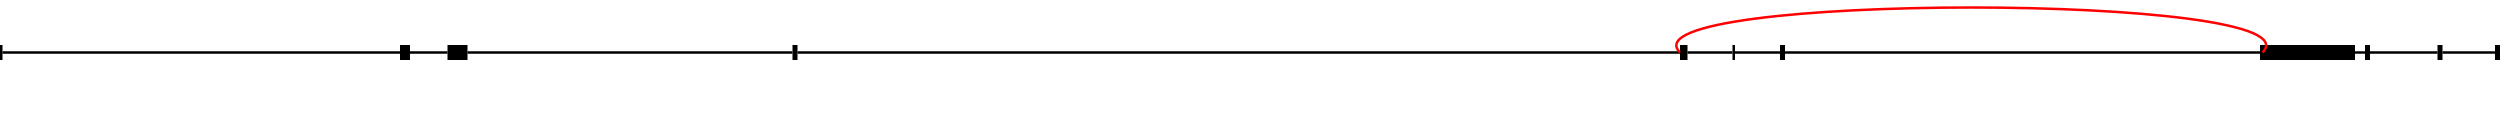 <?xml version="1.0" standalone="no" ?>
<!DOCTYPE svg PUBLIC "-//W3C//DTD SVG 1.0//EN" "http://www.w3.org/TR/2001/REC-SVG-20010904/DTD/svg10.dtd">
<svg width="1000" height="48" version="1.1" xmlns="http://www.w3.org/2000/svg">
<path d="M 0 21 L 1 21" style="fill:none;stroke:black;stroke-width:6"/>
<path d="M 160 21 L 164 21" style="fill:none;stroke:black;stroke-width:6"/>
<path d="M 179 21 L 187 21" style="fill:none;stroke:black;stroke-width:6"/>
<path d="M 317 21 L 319 21" style="fill:none;stroke:black;stroke-width:6"/>
<path d="M 672 21 L 675 21" style="fill:none;stroke:black;stroke-width:6"/>
<path d="M 693 21 L 694 21" style="fill:none;stroke:black;stroke-width:6"/>
<path d="M 712 21 L 714 21" style="fill:none;stroke:black;stroke-width:6"/>
<path d="M 904 21 L 942 21" style="fill:none;stroke:black;stroke-width:6"/>
<path d="M 946 21 L 948 21" style="fill:none;stroke:black;stroke-width:6"/>
<path d="M 975 21 L 977 21" style="fill:none;stroke:black;stroke-width:6"/>
<path d="M 998 21 L 1000 21" style="fill:none;stroke:black;stroke-width:6"/>
<path d="M 1 21 L 160 21" style="fill:none;stroke:black;stroke-width:1"/>
<path d="M 164 21 L 179 21" style="fill:none;stroke:black;stroke-width:1"/>
<path d="M 187 21 L 317 21" style="fill:none;stroke:black;stroke-width:1"/>
<path d="M 319 21 L 672 21" style="fill:none;stroke:black;stroke-width:1"/>
<path d="M 675 21 L 693 21" style="fill:none;stroke:black;stroke-width:1"/>
<path d="M 694 21 L 712 21" style="fill:none;stroke:black;stroke-width:1"/>
<path d="M 714 21 L 904 21" style="fill:none;stroke:black;stroke-width:1"/>
<path d="M 942 21 L 946 21" style="fill:none;stroke:black;stroke-width:1"/>
<path d="M 948 21 L 975 21" style="fill:none;stroke:black;stroke-width:1"/>
<path d="M 977 21 L 998 21" style="fill:none;stroke:black;stroke-width:1"/>
<path d="M 672 21 C 648 -3 929 -3 905 21" style="fill:none;stroke:red;stroke-width:1"/>
</svg>
